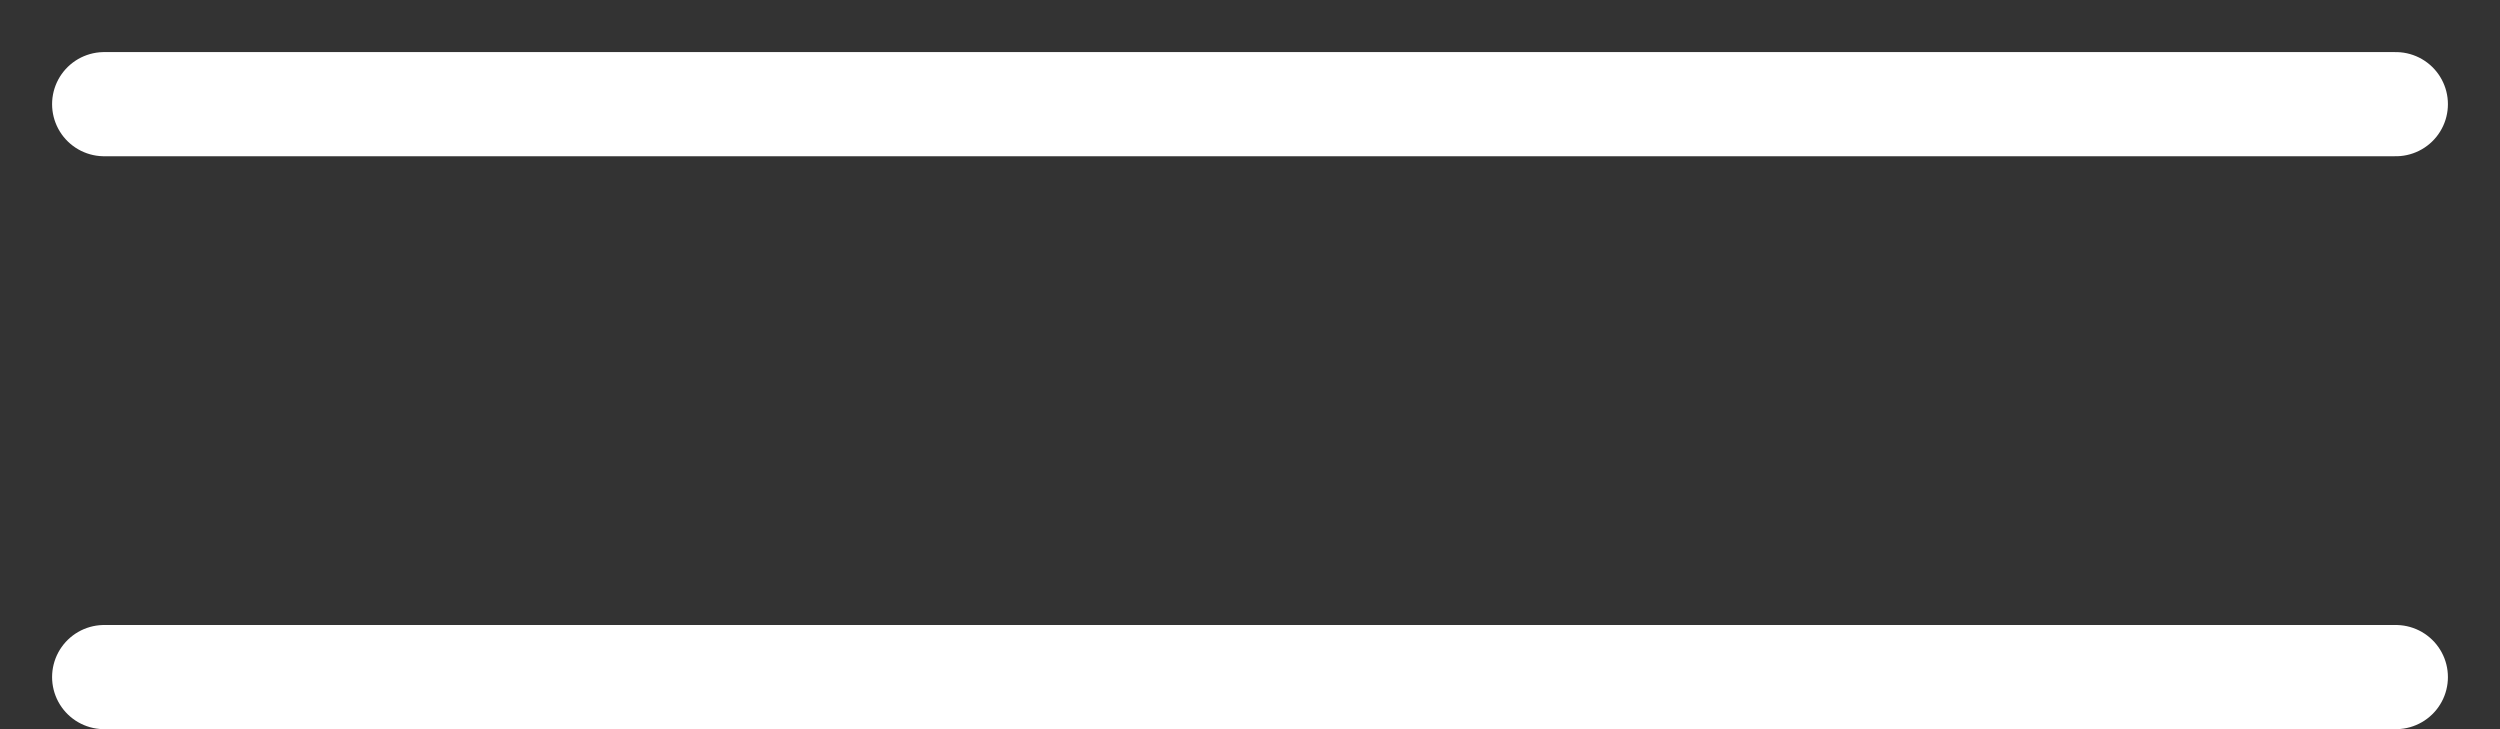 <?xml version="1.0" encoding="UTF-8"?> <svg xmlns="http://www.w3.org/2000/svg" width="24" height="7" viewBox="0 0 24 7" fill="none"><rect x="0" y="0" width="24" height="7" fill="#333333" stroke="none"/><path d="M1 1H23" stroke="white" stroke-linecap="round"></path><path d="M1 6.5H23" stroke="white" stroke-linecap="round"></path></svg> 
